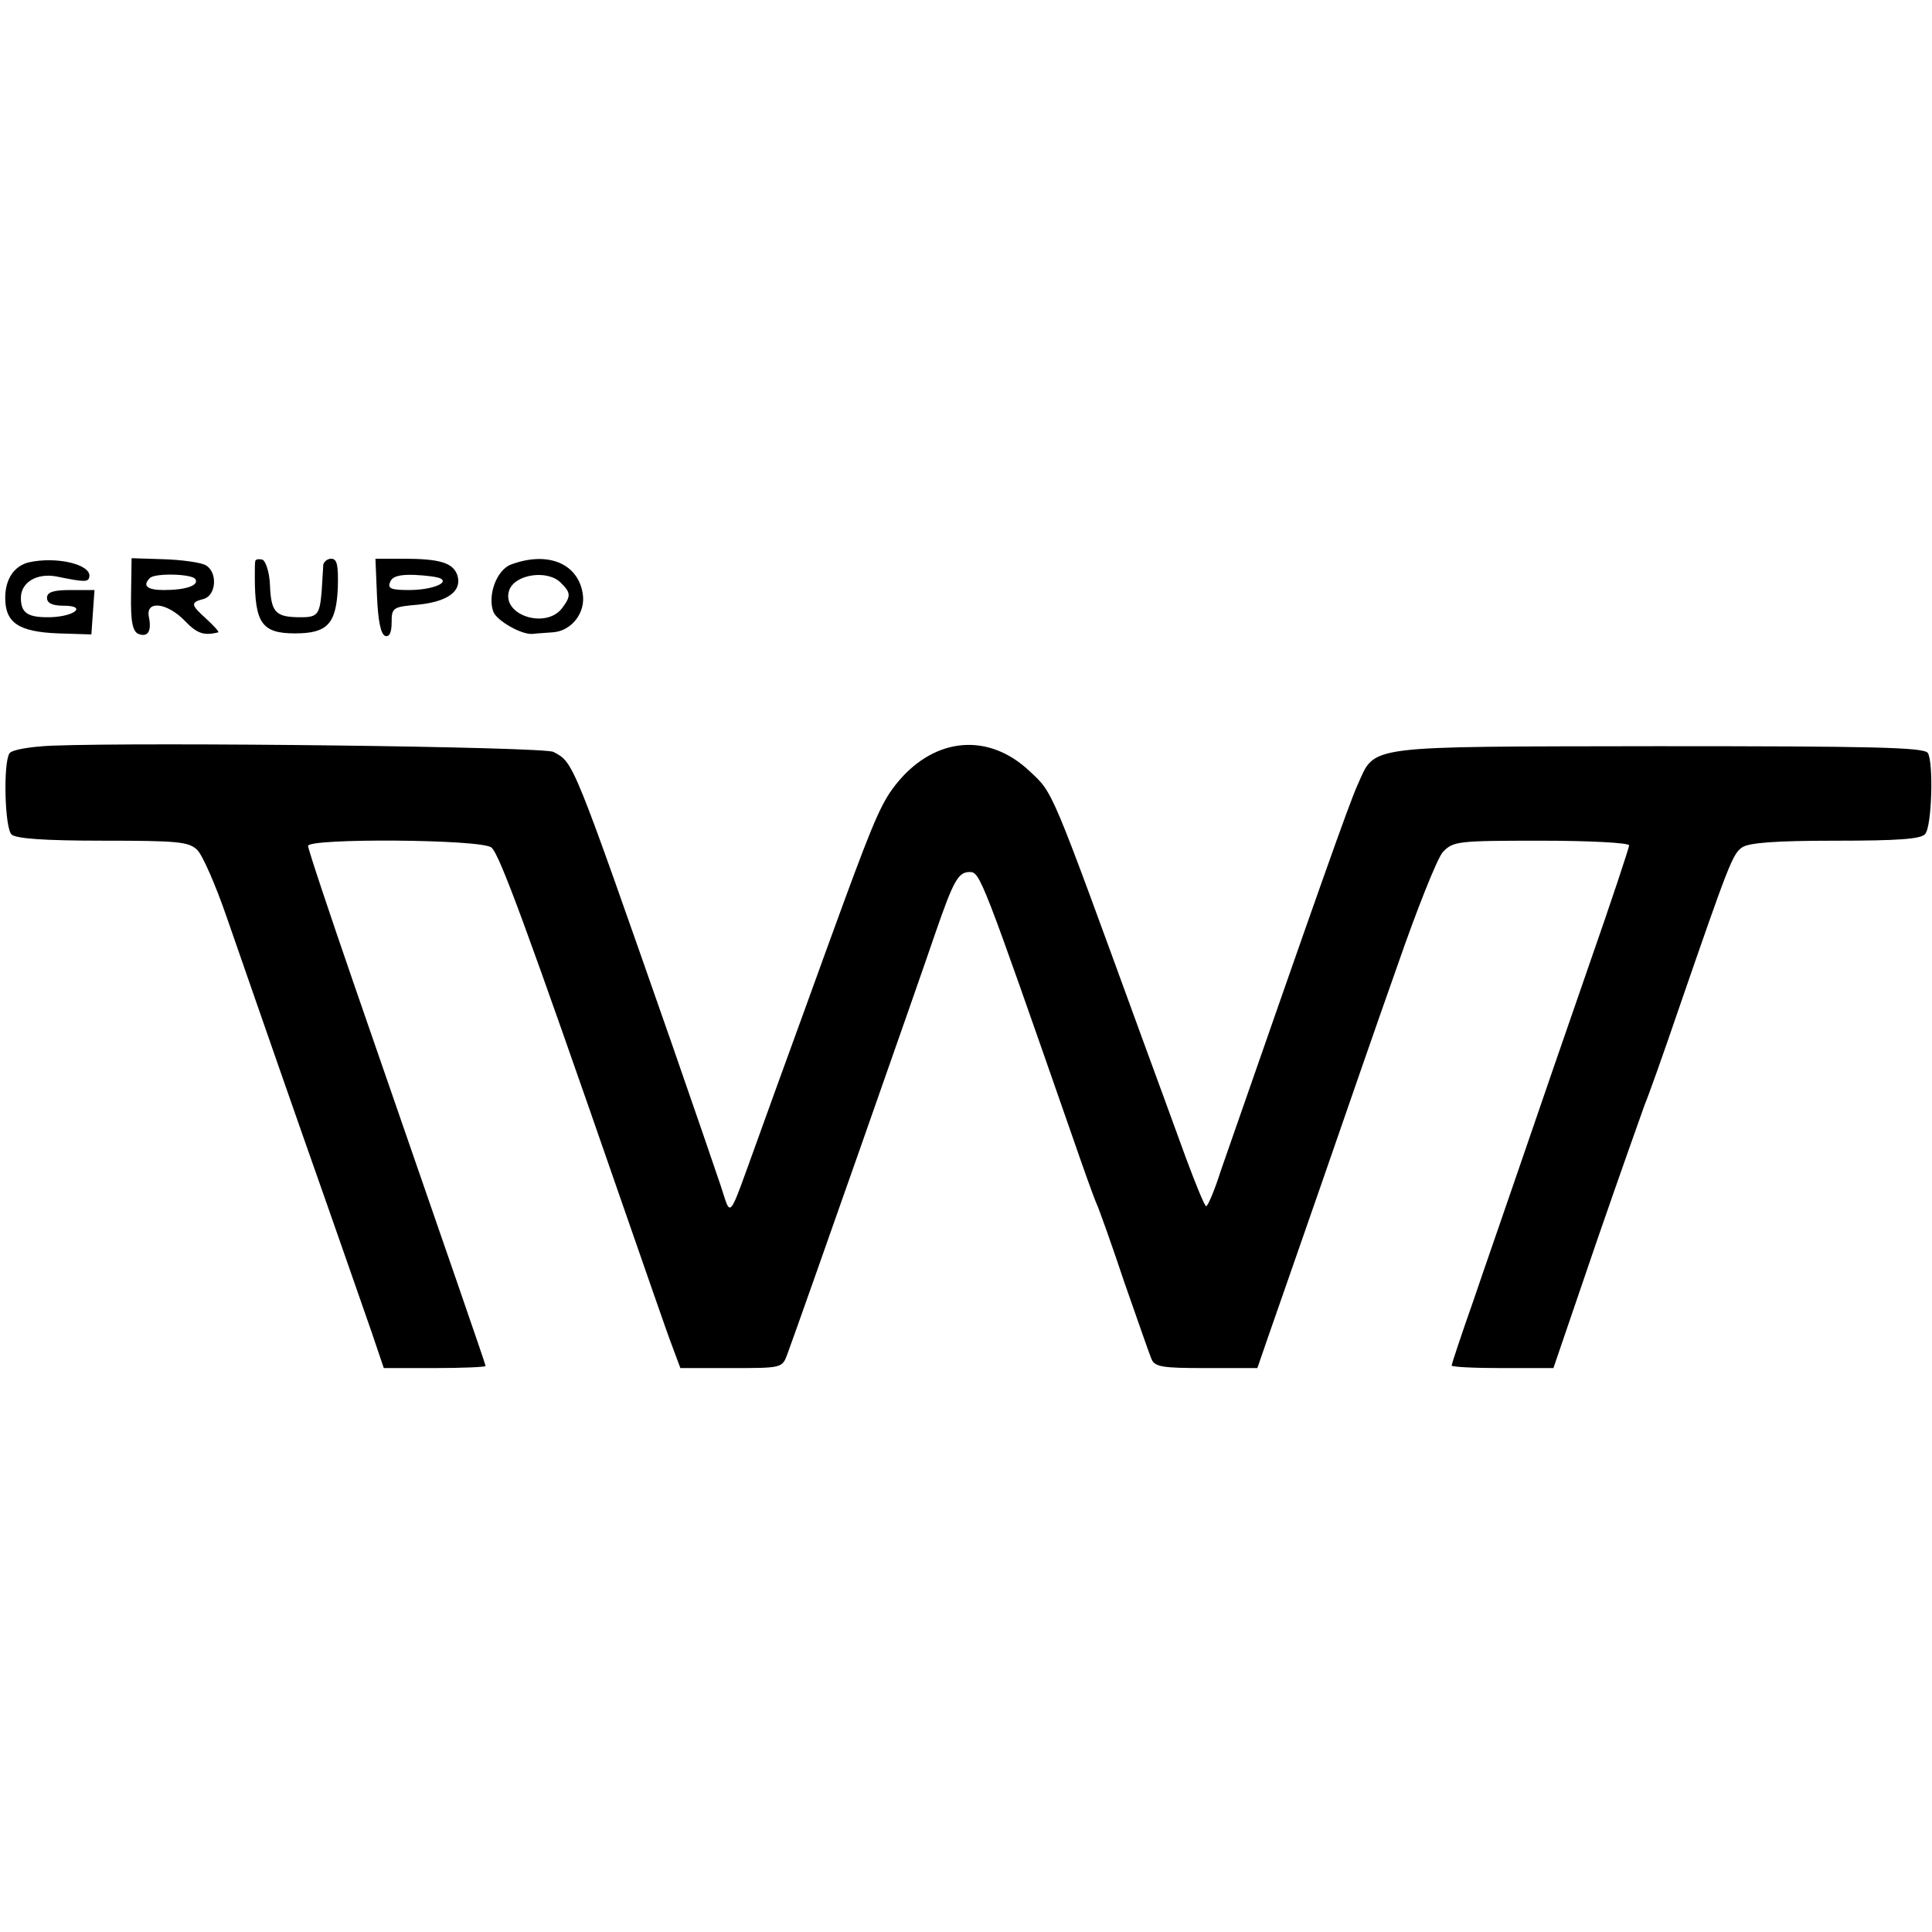 <?xml version="1.0" standalone="no"?>
<!DOCTYPE svg PUBLIC "-//W3C//DTD SVG 20010904//EN"
 "http://www.w3.org/TR/2001/REC-SVG-20010904/DTD/svg10.dtd">
<svg version="1.0" xmlns="http://www.w3.org/2000/svg"
 width="370pt" height="370pt" viewBox="0 0 370 370"
 preserveAspectRatio="xMidYMid meet">
<g transform="translate(0,370) scale(0.1,-0.1)"
fill="#000000" stroke="none">
<path d="M55 2623 c-28 -7 -45 -32 -45 -68 0 -48 26 -65 101 -68 l64 -2 3 43
3 42 -46 0 c-33 0 -45 -4 -45 -15 0 -10 10 -15 32 -15 44 0 23 -20 -24 -22
-44 -1 -58 7 -58 37 0 30 31 48 68 41 54 -11 61 -11 63 -1 5 24 -63 40 -116
28z"/>
<path d="M251 2562 c-1 -53 3 -71 14 -76 18 -7 26 5 20 33 -6 32 35 27 69 -8
23 -24 36 -29 64 -22 2 1 -8 12 -22 25 -31 28 -32 32 -6 39 25 7 27 53 3 65
-10 5 -46 10 -79 11 l-62 2 -1 -69z m123 29 c8 -12 -18 -21 -60 -21 -32 0 -42
8 -27 23 10 10 81 8 87 -2z"/>
<path d="M489 2626 c-1 -3 -1 -17 -1 -31 0 -89 14 -108 77 -108 62 0 79 18 82
88 1 42 -1 55 -13 55 -7 0 -14 -6 -15 -12 0 -7 -2 -30 -3 -51 -4 -46 -8 -50
-47 -49 -42 1 -50 11 -52 62 -1 24 -8 45 -14 48 -7 2 -13 1 -14 -2z"/>
<path d="M722 2558 c2 -46 7 -73 16 -76 8 -2 12 7 12 26 0 28 2 30 51 34 57 6
84 26 75 56 -8 24 -33 32 -104 32 l-53 0 3 -72z m122 34 c16 -9 -19 -22 -61
-22 -34 0 -41 3 -36 15 4 11 17 15 47 14 22 -1 45 -4 50 -7z"/>
<path d="M979 2619 c-28 -10 -46 -60 -34 -91 7 -17 54 -44 75 -42 8 1 25 2 38
3 36 2 64 37 58 74 -9 58 -67 82 -137 56z m95 -35 c19 -19 20 -25 3 -48 -31
-42 -117 -14 -102 33 10 31 73 41 99 15z"/>
<path d="M100 2272 c-44 -2 -78 -8 -82 -15 -12 -19 -9 -142 4 -155 8 -8 62
-12 175 -12 144 0 165 -2 181 -18 10 -10 35 -67 56 -128 21 -60 86 -248 146
-419 60 -170 119 -340 132 -377 l23 -68 97 0 c54 0 98 2 98 4 0 3 -63 185
-251 728 -49 142 -89 262 -89 268 0 15 331 13 351 -3 15 -11 68 -155 249 -677
45 -129 88 -254 97 -277 l16 -43 97 0 c98 0 98 0 108 27 23 62 256 725 284
808 34 98 43 115 65 115 20 0 23 -8 198 -510 20 -58 40 -114 45 -125 5 -11 29
-78 53 -150 25 -71 48 -138 52 -147 6 -16 21 -18 105 -18 l98 0 20 58 c11 31
56 161 100 287 44 127 110 318 148 425 37 107 76 205 87 218 20 21 27 22 189
22 92 0 168 -4 168 -9 0 -4 -34 -107 -76 -227 -42 -121 -100 -289 -129 -374
-29 -85 -72 -208 -94 -273 -23 -65 -41 -120 -41 -122 0 -3 44 -5 98 -5 l97 0
83 243 c46 133 88 251 92 262 5 11 34 92 64 180 97 281 104 299 122 312 13 9
62 13 180 13 117 0 164 3 171 13 13 15 16 138 5 155 -7 11 -110 13 -517 13
-569 -1 -540 3 -575 -74 -16 -35 -76 -205 -262 -739 -12 -38 -25 -68 -28 -68
-3 0 -20 42 -39 93 -18 50 -56 153 -83 227 -177 485 -170 470 -216 513 -78 74
-180 66 -252 -20 -30 -36 -44 -68 -103 -228 -14 -38 -50 -137 -80 -220 -30
-82 -69 -190 -87 -240 -57 -157 -49 -148 -70 -85 -10 30 -52 152 -93 270 -192
549 -188 539 -227 560 -18 10 -776 19 -960 12z"/>
</g>
</svg>
